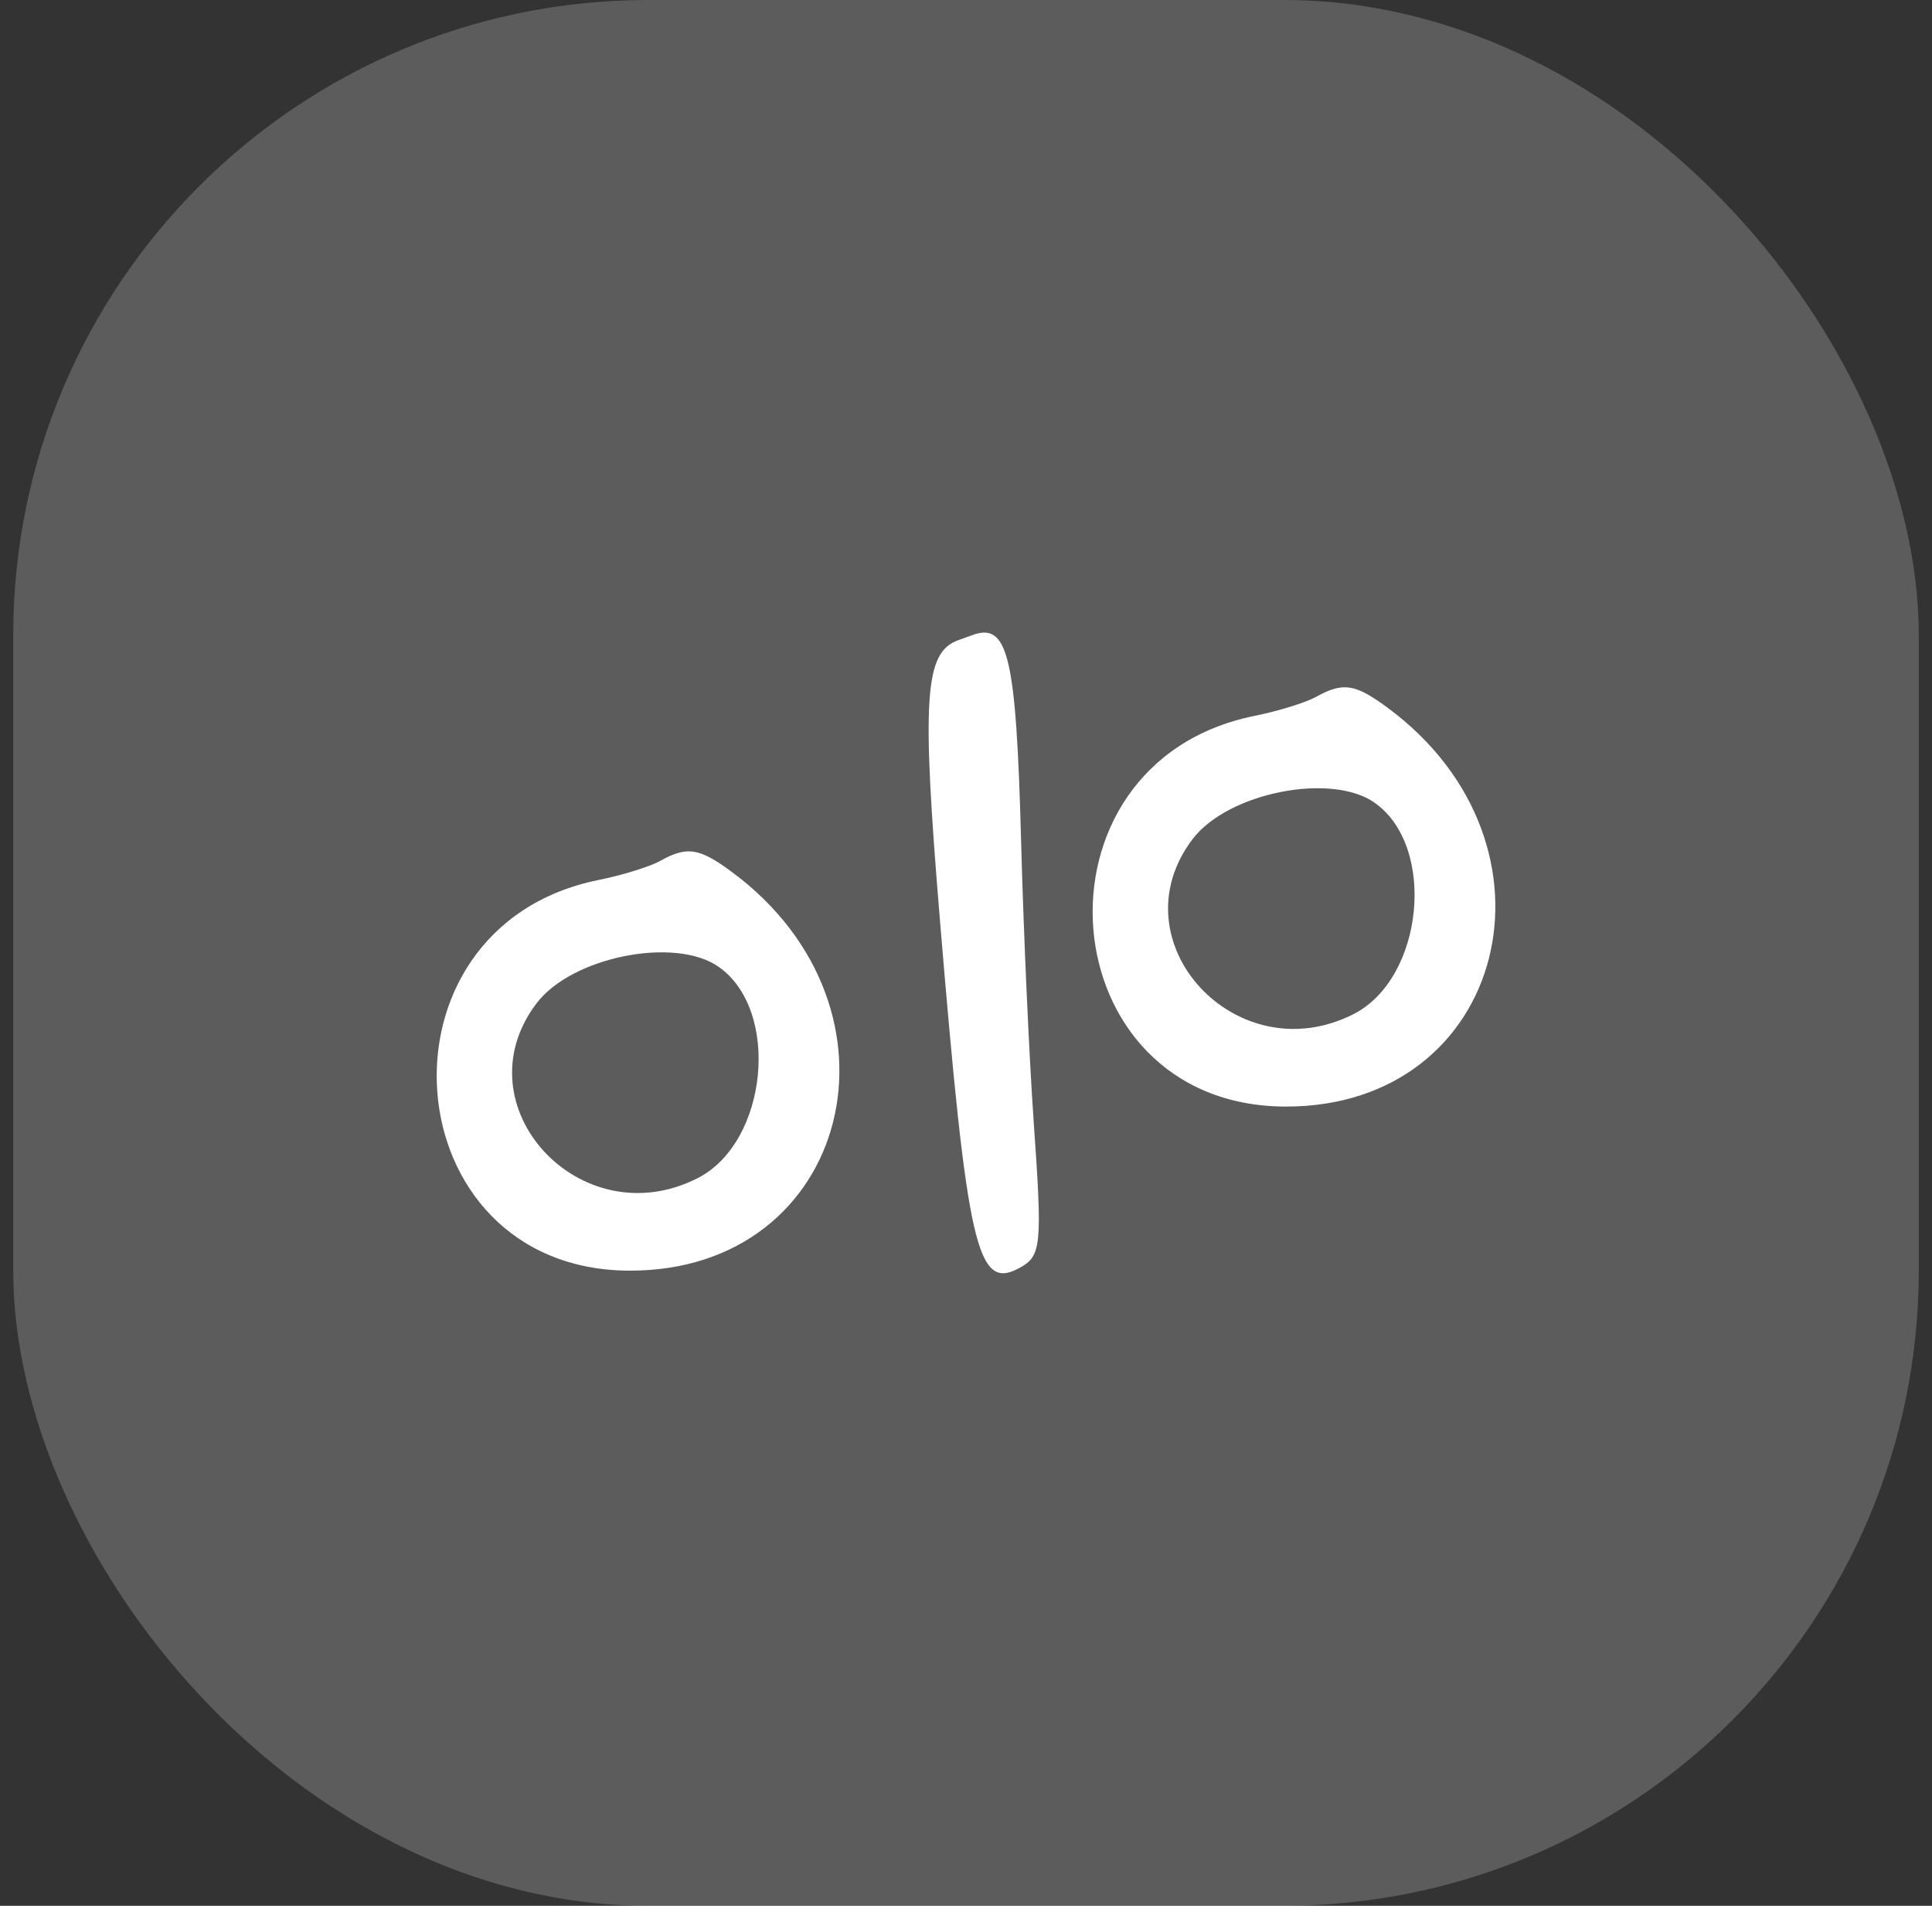 <svg fill="none" height="72" viewBox="0 0 73 72" width="73" xmlns="http://www.w3.org/2000/svg"><rect x="0" y="0" width="73" height="72" fill="#333333" stroke="none"/><g fill="#fff"><rect fill-opacity=".2" height="72" rx="24" width="72" x=".5"/><g clip-rule="evenodd" fill-rule="evenodd"><path d="m36.211 24.185c-1.282.459-1.395 2.158-.697 10.563 1.03 12.397 1.397 14.017 2.988 13.164.853-.457.888-.808.555-5.547-.171-2.437-.383-7.157-.472-10.488-.191-7.167-.491-8.413-1.896-7.865-.032.012-.247.09-.479.173z"/><path d="m24.938 32.528c-.387.215-1.43.537-2.318.716-8.83 1.782-7.81 14.735 1.163 14.76 8.339.023 10.876-9.896 3.855-15.073-1.225-.903-1.677-.971-2.7-.403zm2.217 3.998c2.349 1.648 1.857 6.628-.789 7.981-4.426 2.261-9.033-2.74-6.088-6.609 1.334-1.751 5.228-2.528 6.876-1.372z"/><path d="m49.723 26.329c-.387.215-1.43.537-2.318.716-8.83 1.782-7.81 14.735 1.163 14.76 8.339.023 10.876-9.896 3.855-15.073-1.225-.903-1.677-.971-2.7-.403zm2.217 3.998c2.349 1.648 1.857 6.628-.788 7.98-4.426 2.262-9.033-2.74-6.088-6.609 1.334-1.751 5.228-2.528 6.876-1.372z"/></g></g></svg>